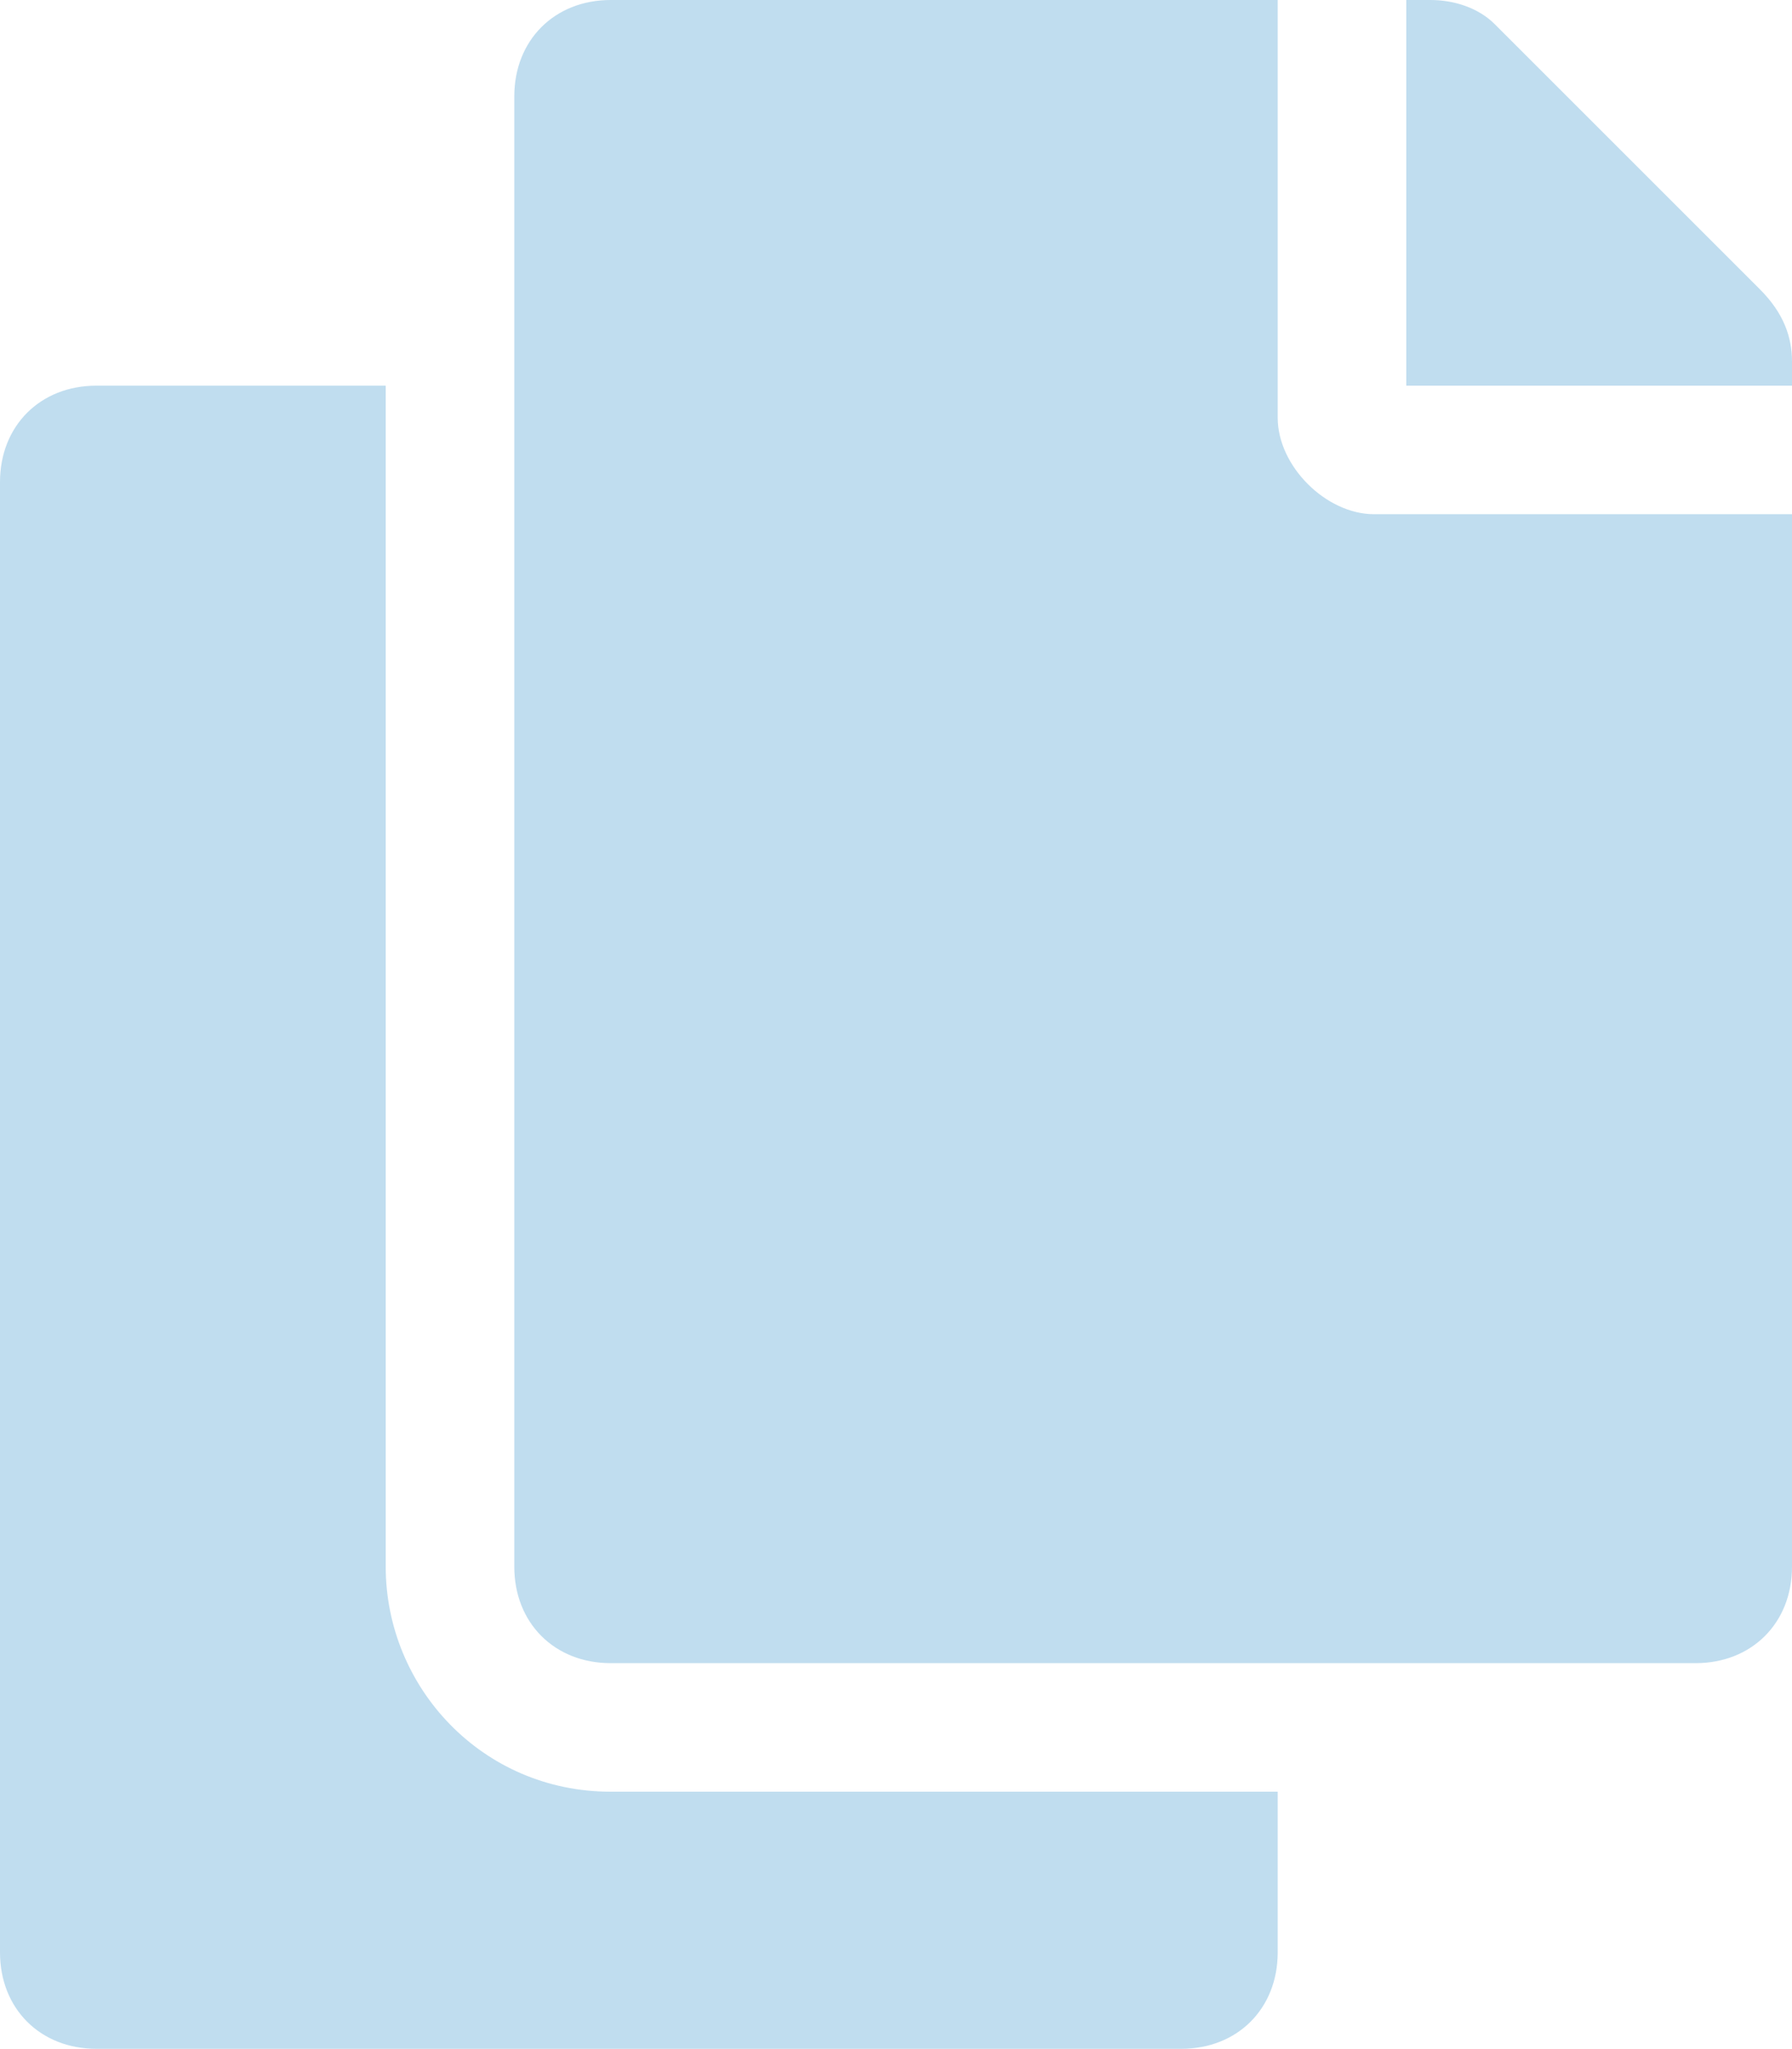 <svg enable-background="new 0 0 22.3 25.5" viewBox="0 0 22.3 25.5" xmlns="http://www.w3.org/2000/svg"><path d="m15.9 22.3v2c0 .7-.5 1.2-1.2 1.2h-13.5c-.7 0-1.2-.5-1.2-1.2v-18.3c0-.7.5-1.2 1.2-1.2h3.6v14.7c0 1.5 1.2 2.8 2.8 2.8zm0-17.1v-5.2h-8.3c-.7 0-1.2.5-1.2 1.2v18.3c0 .7.5 1.2 1.2 1.2h13.5c.7 0 1.2-.5 1.2-1.2v-13.1h-5.2c-.6 0-1.2-.6-1.2-1.2zm6-1.6-3.3-3.3c-.2-.2-.5-.3-.8-.3h-.3v4.8h4.8v-.3c0-.3-.1-.6-.4-.9z" fill="#c0ddef"/></svg>